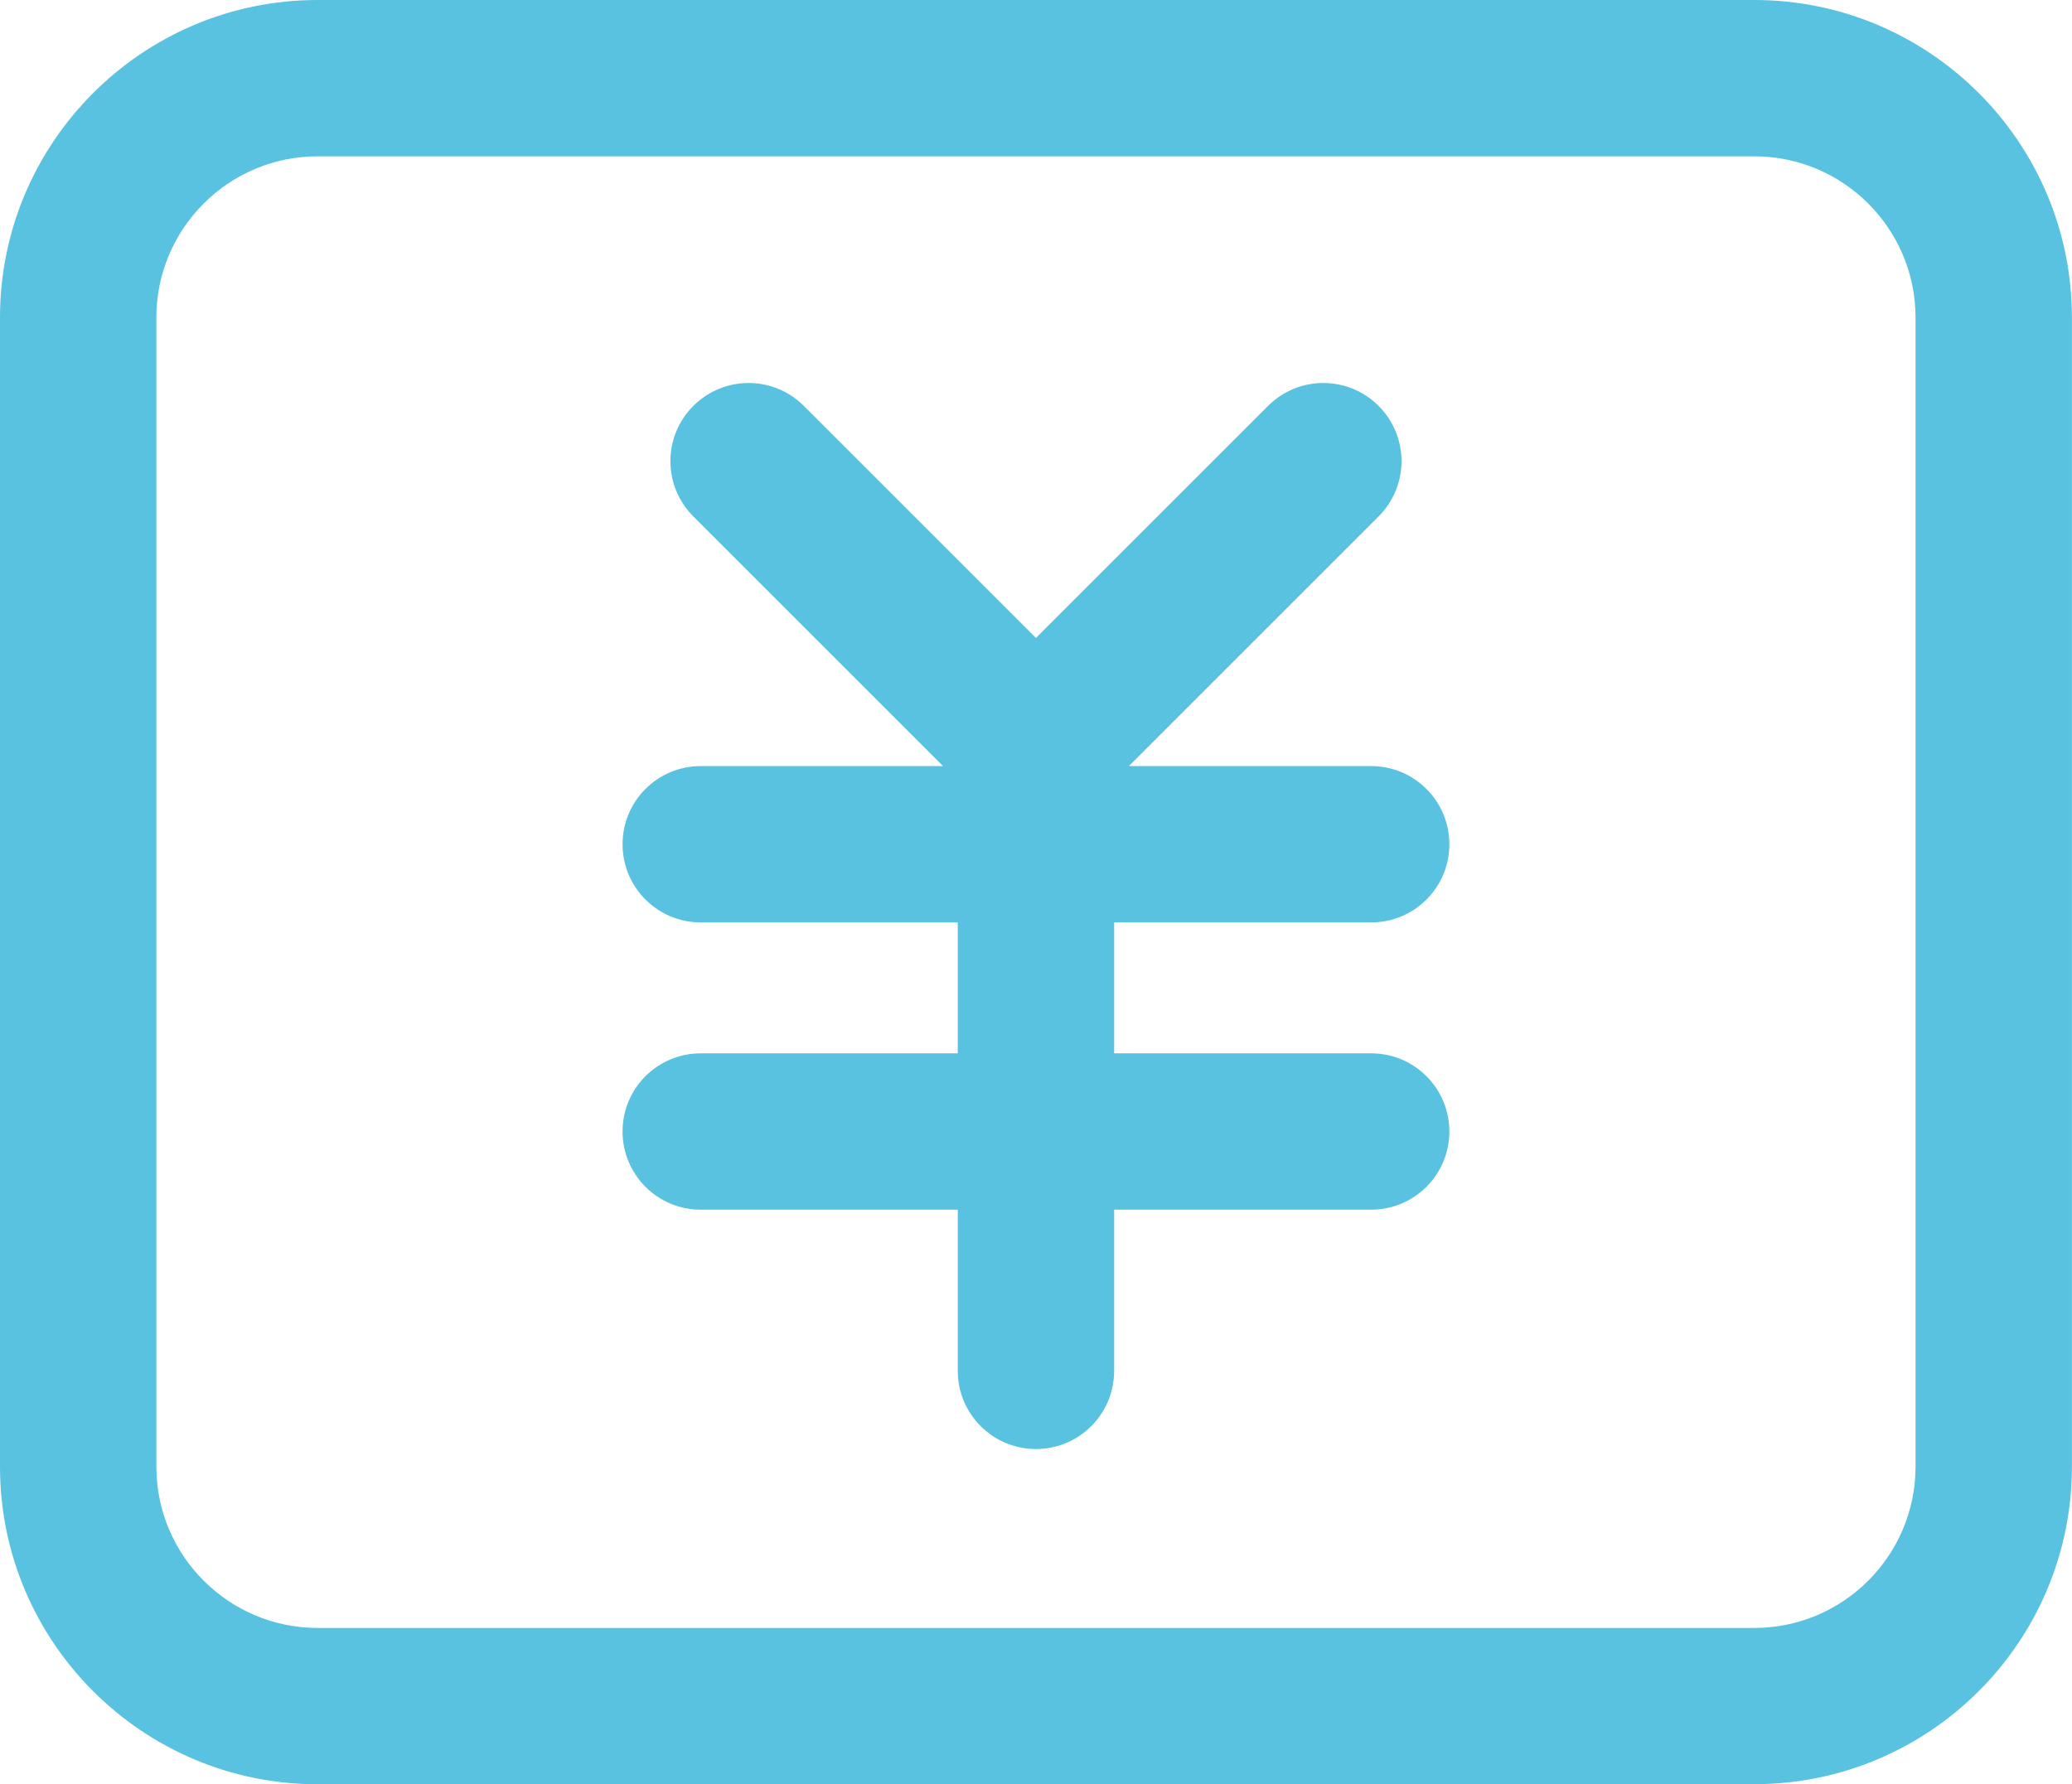 <?xml version="1.0" encoding="UTF-8"?>
<svg id="_レイヤー_2" data-name="レイヤー 2" xmlns="http://www.w3.org/2000/svg" viewBox="0 0 229.25 197.46">
  <defs>
    <style>
      .cls-1 {
        fill: #59c2e1;
      }
    </style>
  </defs>
  <g id="_レイヤー_1-2" data-name="レイヤー 1">
    <g>
      <path class="cls-1" d="M194.11,197.46H35.14c-19.38,0-35.14-15.76-35.14-35.14V35.14C0,15.76,15.76,0,35.14,0h158.96c19.38,0,35.14,15.76,35.14,35.14v127.17c0,19.38-15.76,35.14-35.14,35.14ZM35.14,17.3c-9.84,0-17.84,8-17.84,17.84v127.17c0,9.84,8,17.85,17.84,17.85h158.96c9.84,0,17.84-8.01,17.84-17.85V35.14c0-9.84-8-17.84-17.84-17.84H35.14Z"/>
      <path class="cls-1" d="M114.62,160.36c-4.78,0-8.65-3.87-8.65-8.65v-17.84h-28.44c-4.78,0-8.65-3.87-8.65-8.65s3.87-8.65,8.65-8.65h28.44v-14.49h-28.44c-4.78,0-8.65-3.87-8.65-8.65s3.87-8.65,8.65-8.65h26.81l-27.63-27.63c-3.38-3.38-3.38-8.85,0-12.23,3.38-3.38,8.85-3.38,12.23,0l25.68,25.68,25.68-25.68c3.38-3.38,8.85-3.38,12.23,0,3.38,3.38,3.38,8.85,0,12.23l-27.63,27.63h26.81c4.78,0,8.65,3.87,8.65,8.65s-3.87,8.65-8.65,8.65h-28.44v14.49h28.44c4.78,0,8.65,3.87,8.65,8.65s-3.87,8.65-8.65,8.65h-28.44v17.84c0,4.78-3.87,8.65-8.65,8.65Z"/>
    </g>
  </g>
</svg>